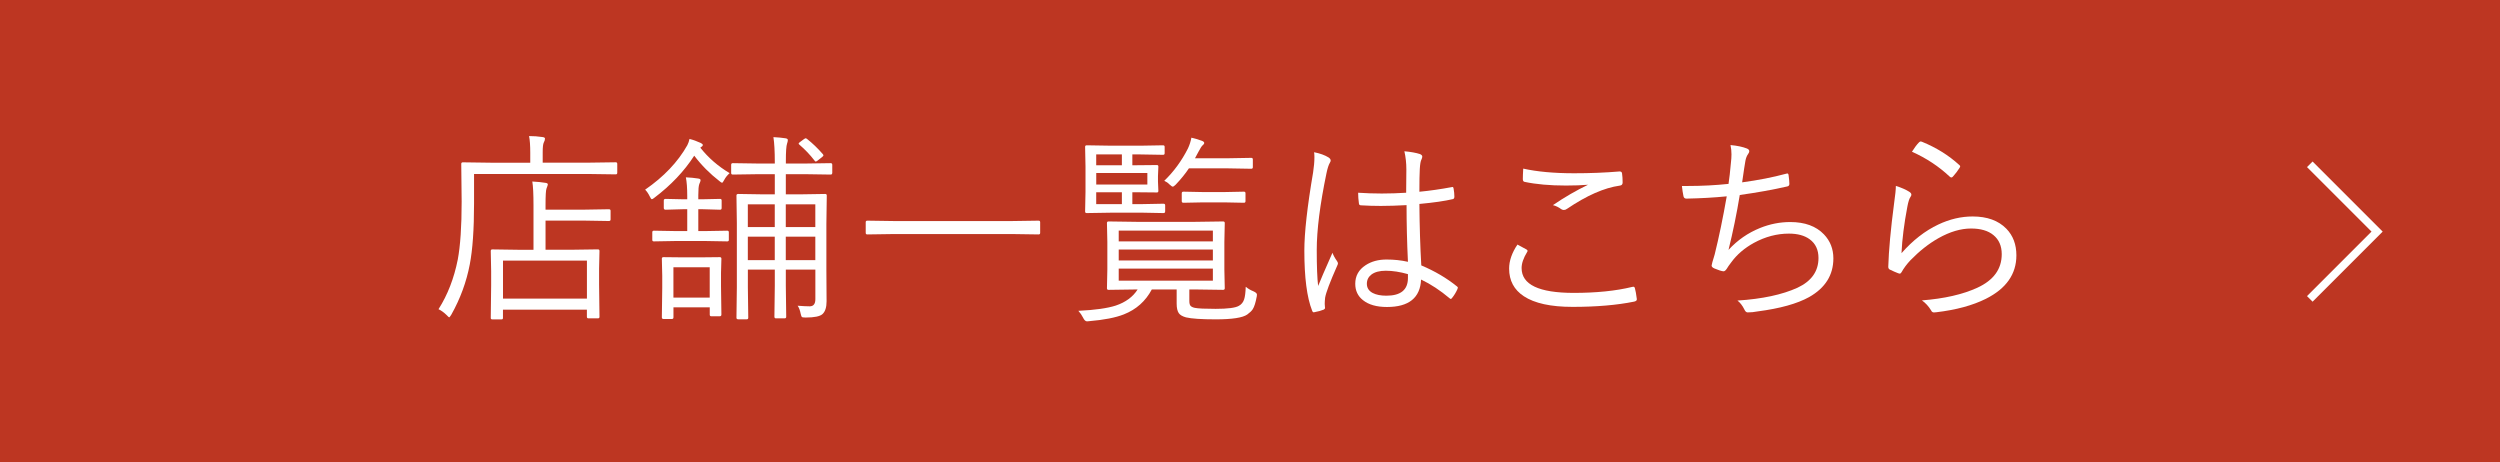 <svg width="633" height="117" viewBox="0 0 633 117" fill="none" xmlns="http://www.w3.org/2000/svg">
<path d="M633 0H0V117H633V0Z" fill="#BD3622"/>
<path fill-rule="evenodd" clip-rule="evenodd" d="M600.466 58.64L584.133 42.307L585.547 40.893L603.294 58.64L585.547 76.387L584.133 74.973L600.466 58.64Z" fill="white"/>
<path d="M156.29 43.75C156.29 44.02 156.16 44.15 155.91 44.15L148.71 44.05H120.03V51.48C120.03 58.06 119.67 63.21 118.95 66.94C118.11 71.37 116.55 75.62 114.27 79.68C113.98 80.13 113.81 80.36 113.74 80.36C113.67 80.36 113.45 80.17 113.09 79.78C112.4 79.11 111.71 78.61 111.03 78.29C113.33 74.68 114.96 70.49 115.91 65.7C116.56 62.23 116.89 57.35 116.89 51.07L116.79 41.5C116.79 41.23 116.92 41.1 117.19 41.1L124.52 41.2H134.26V38.63C134.26 36.83 134.16 35.44 133.96 34.45C135.08 34.45 136.22 34.53 137.36 34.7C137.78 34.75 137.99 34.88 137.99 35.1C137.99 35.4 137.89 35.73 137.69 36.08C137.5 36.43 137.41 37.26 137.41 38.57V41.19H148.71L155.91 41.09C156.16 41.09 156.29 41.22 156.29 41.49V43.73V43.75ZM154.6 55.56C154.6 55.83 154.46 55.96 154.17 55.96L148.15 55.86H138.13V63.24H144.37L151.39 63.14C151.66 63.14 151.79 63.27 151.79 63.54L151.69 68V72.05L151.79 80.21C151.79 80.48 151.66 80.61 151.39 80.61H149C148.73 80.61 148.6 80.48 148.6 80.21V78.4H127.35V80.52C127.35 80.75 127.23 80.87 127 80.87H124.66C124.39 80.87 124.26 80.75 124.26 80.52L124.36 72.26V68.66L124.26 63.55C124.26 63.28 124.39 63.15 124.66 63.15L131.63 63.25H135.08V51.95C135.08 49.11 134.98 47.12 134.78 45.96C136.09 46.03 137.19 46.14 138.08 46.29C138.5 46.34 138.71 46.47 138.71 46.69C138.71 46.82 138.6 47.17 138.38 47.72C138.21 48.14 138.13 49.52 138.13 51.85V53.08H148.15L154.17 52.98C154.46 52.98 154.6 53.11 154.6 53.38V55.57V55.56ZM148.61 75.6V65.98H127.36V75.6H148.61Z" fill="white"/>
<path d="M184.74 43.85C184.15 44.37 183.71 44.92 183.41 45.49C183.14 46.01 182.95 46.27 182.83 46.27C182.71 46.27 182.49 46.14 182.18 45.87C179.75 43.99 177.61 41.84 175.78 39.42C173.25 43.35 169.87 46.91 165.66 50.09C165.37 50.33 165.17 50.44 165.06 50.44C164.91 50.44 164.73 50.21 164.53 49.76C164.19 49.05 163.8 48.48 163.35 48.02C168.08 44.76 171.64 41.01 174.03 36.77C174.28 36.28 174.47 35.75 174.58 35.18C175.49 35.4 176.44 35.74 177.45 36.21C177.79 36.38 177.95 36.55 177.95 36.71C177.95 36.9 177.81 37.07 177.52 37.24L177.32 37.39C179.35 39.96 181.83 42.11 184.75 43.84L184.74 43.85ZM184.54 60.77C184.54 61 184.41 61.12 184.14 61.12L178.45 61.02H171.22L165.56 61.12C165.29 61.12 165.16 61 165.16 60.77V58.81C165.16 58.54 165.29 58.41 165.56 58.41L171.22 58.51H174.01V52.97H173.08L168.55 53.1C168.23 53.1 168.07 52.96 168.07 52.67V50.76C168.07 50.49 168.23 50.36 168.55 50.36L173.08 50.46H174.01V49.68C174.01 47.6 173.89 46 173.66 44.9C174.78 44.95 175.82 45.05 176.76 45.2C177.18 45.25 177.39 45.39 177.39 45.63C177.39 45.8 177.28 46.13 177.06 46.61C176.89 47.08 176.81 48.02 176.81 49.43V50.46H177.74L182.32 50.36C182.59 50.36 182.72 50.49 182.72 50.76V52.67C182.72 52.96 182.59 53.1 182.32 53.1L177.74 52.97H176.81V58.51H178.45L184.14 58.41C184.41 58.41 184.54 58.54 184.54 58.81V60.77ZM182.65 79.68C182.65 79.95 182.51 80.08 182.22 80.08H180.11C179.84 80.08 179.71 79.95 179.71 79.68V77.82H170.52V80.34C170.52 80.63 170.39 80.77 170.12 80.77H168.01C167.72 80.77 167.58 80.63 167.58 80.34L167.68 72.94V69.84L167.58 65.51C167.58 65.24 167.71 65.11 167.98 65.11L172.79 65.16H177.45L182.26 65.11C182.53 65.11 182.66 65.24 182.66 65.51L182.56 69.11V72.46L182.66 79.69L182.65 79.68ZM179.7 75.35V67.67H170.51V75.35H179.7ZM210.72 43.8C210.72 44.07 210.59 44.2 210.32 44.2L203.65 44.1H198.97V49.21H202.52L208.94 49.11C209.21 49.11 209.34 49.24 209.34 49.51L209.24 56.71V68.42L209.29 76.27C209.29 77.8 208.95 78.88 208.26 79.52C207.62 80.11 206.2 80.4 203.98 80.4C203.44 80.4 203.12 80.35 203.02 80.25C202.94 80.17 202.84 79.91 202.74 79.47C202.56 78.56 202.3 77.87 201.96 77.41C203.25 77.51 204.27 77.56 205.01 77.56C205.97 77.56 206.45 76.96 206.45 75.75V68.27H198.97V72.35L199.07 80.18C199.07 80.47 198.94 80.61 198.67 80.61H196.48C196.21 80.61 196.08 80.47 196.08 80.18L196.18 72.35V68.27H189.36V72.75L189.46 80.45C189.46 80.72 189.33 80.85 189.06 80.85H186.92C186.62 80.85 186.47 80.72 186.47 80.45L186.57 72.7V56.46L186.47 49.51C186.47 49.24 186.62 49.11 186.92 49.11L193.26 49.21H196.18V44.1H192.23L185.53 44.2C185.26 44.2 185.13 44.07 185.13 43.8V41.74C185.13 41.45 185.26 41.31 185.53 41.31L192.23 41.41H196.18V41.01C196.18 38.31 196.06 36.21 195.83 34.72C196.9 34.77 197.94 34.87 198.93 35.02C199.3 35.09 199.48 35.23 199.48 35.45C199.48 35.7 199.41 36.01 199.28 36.38C199.08 36.93 198.98 38.41 198.98 40.81V41.41H203.66L210.33 41.31C210.6 41.31 210.73 41.45 210.73 41.74V43.8H210.72ZM196.17 57.5V51.73H189.35V57.5H196.17ZM196.17 65.86V59.92H189.35V65.86H196.17ZM206.44 57.5V51.73H198.96V57.5H206.44ZM206.44 65.86V59.92H198.96V65.86H206.44ZM208.4 39.1C208.47 39.2 208.5 39.28 208.5 39.33C208.5 39.41 208.4 39.55 208.2 39.73L207.02 40.66C206.8 40.83 206.64 40.91 206.54 40.91C206.46 40.91 206.36 40.83 206.24 40.66C205.12 39.2 203.84 37.86 202.41 36.63C202.28 36.51 202.21 36.43 202.21 36.38C202.21 36.28 202.31 36.15 202.51 36L203.54 35.24C203.76 35.09 203.91 35.01 203.99 35.01C204.07 35.01 204.18 35.06 204.32 35.16C205.71 36.25 207.07 37.56 208.4 39.09V39.1Z" fill="white"/>
<path d="M263.37 58.96C263.37 59.23 263.24 59.36 262.97 59.36L256.15 59.26H226.42L219.6 59.36C219.33 59.36 219.2 59.23 219.2 58.96V56.27C219.2 56 219.33 55.87 219.6 55.87L226.42 55.97H256.15L262.97 55.87C263.24 55.87 263.37 56 263.37 56.27V58.96Z" fill="white"/>
<path d="M318.2 75.1C317.93 76.59 317.6 77.66 317.19 78.3C316.92 78.72 316.46 79.16 315.81 79.63C314.65 80.45 311.99 80.86 307.83 80.86C304.19 80.86 301.68 80.69 300.3 80.36C299.39 80.11 298.78 79.75 298.46 79.28C298.11 78.76 297.93 77.96 297.93 76.89V73.29H291.64C290.06 76.26 287.7 78.37 284.54 79.61C282.46 80.43 279.54 81 275.78 81.32C275.54 81.35 275.36 81.37 275.23 81.37C274.86 81.37 274.52 81.05 274.22 80.41C273.93 79.82 273.54 79.25 273.04 78.7C277.25 78.5 280.41 78.05 282.51 77.37C285.01 76.53 286.86 75.17 288.05 73.29H287.8L280.68 73.39C280.41 73.39 280.28 73.26 280.28 72.99L280.38 68.23V61.28L280.28 56.47C280.28 56.2 280.41 56.07 280.68 56.07L287.8 56.17H302.58L309.68 56.07C309.97 56.07 310.11 56.2 310.11 56.47L310.01 61.28V68.23L310.11 72.99C310.11 73.26 309.97 73.39 309.68 73.39L302.58 73.29H301.14V76.19C301.14 76.76 301.23 77.16 301.42 77.4C301.62 77.65 301.99 77.84 302.53 77.95C303.35 78.12 305.11 78.2 307.79 78.2C310.89 78.2 312.87 77.94 313.71 77.42C314.35 77.07 314.78 76.52 315.02 75.78C315.24 75.11 315.37 74.05 315.42 72.61C316.01 73.1 316.65 73.47 317.33 73.74C317.95 74.01 318.26 74.29 318.26 74.6C318.26 74.72 318.24 74.89 318.21 75.1H318.2ZM295.01 53.55C295.01 53.82 294.87 53.95 294.58 53.95L289.27 53.85H281.44L275.15 53.95C274.88 53.95 274.75 53.82 274.75 53.55L274.85 48.54V42.2L274.75 37.19C274.75 36.92 274.88 36.79 275.15 36.79L281.44 36.89H288.67L294.49 36.79C294.76 36.79 294.89 36.92 294.89 37.19V38.8C294.89 39.07 294.76 39.2 294.49 39.2L288.67 39.1H286.71V41.84H287.64L292.95 41.79C293.18 41.79 293.3 41.92 293.3 42.19L293.2 44.58V45.96L293.3 48.33C293.3 48.6 293.18 48.73 292.95 48.73L287.59 48.68H286.71V51.68H289.28L294.59 51.58C294.88 51.58 295.02 51.71 295.02 51.98V53.54L295.01 53.55ZM284.06 41.84V39.1H277.56V41.84H284.06ZM290.51 46.72V43.8H277.57V46.72H290.51ZM284.06 51.68V48.68H277.56V51.68H284.06ZM307.1 61.12V58.38H283.26V61.12H307.1ZM307.1 65.95V63.18H283.26V65.95H307.1ZM307.1 71.06V68.01H283.26V71.06H307.1ZM317.22 42.33C317.22 42.6 317.09 42.73 316.82 42.73L311.03 42.63H301.03C300.11 44.01 298.99 45.38 297.68 46.76C297.33 47.1 297.08 47.26 296.95 47.26C296.78 47.26 296.49 47.06 296.07 46.66C295.72 46.29 295.29 46 294.79 45.78C297.21 43.45 299.2 40.72 300.78 37.6C301.2 36.71 301.49 35.8 301.66 34.86C302.7 35.1 303.57 35.36 304.28 35.64C304.7 35.79 304.91 35.98 304.91 36.19C304.91 36.39 304.75 36.62 304.43 36.87C304.24 37.04 303.92 37.56 303.45 38.43C303.38 38.58 303.09 39.13 302.57 40.07H311.03L316.82 39.97C317.09 39.97 317.22 40.1 317.22 40.37V42.33ZM315.36 50.94C315.36 51.21 315.23 51.34 314.96 51.34L309.95 51.24H304.64L299.65 51.34C299.36 51.34 299.22 51.21 299.22 50.94V48.93C299.22 48.66 299.36 48.53 299.65 48.53L304.64 48.63H309.95L314.96 48.53C315.23 48.53 315.36 48.66 315.36 48.93V50.94Z" fill="white"/>
<path d="M332.72 38.54C334.25 38.84 335.47 39.29 336.4 39.87C336.75 40.11 336.93 40.37 336.93 40.65C336.93 40.82 336.85 41.02 336.7 41.25C336.4 41.77 336.12 42.63 335.87 43.84C334.22 51.75 333.4 58.25 333.4 63.35C333.4 67.46 333.52 70.48 333.75 72.41C334.22 71.2 335.43 68.4 337.38 64C337.61 64.65 338 65.36 338.54 66.12C338.69 66.34 338.77 66.53 338.77 66.7C338.77 66.83 338.71 67.02 338.59 67.25C336.74 71.43 335.72 74.14 335.52 75.38C335.45 76.03 335.42 76.56 335.42 76.94C335.42 77.23 335.44 77.48 335.47 77.7C335.49 77.8 335.5 77.88 335.5 77.95C335.5 78.12 335.4 78.26 335.2 78.38C334.56 78.65 333.79 78.87 332.88 79.03C332.8 79.06 332.72 79.08 332.65 79.08C332.46 79.08 332.32 78.93 332.22 78.63C330.91 75.31 330.26 70.25 330.26 63.45C330.26 58.93 331 52.33 332.48 43.64C332.7 42.21 332.81 40.94 332.81 39.81C332.81 39.32 332.79 38.9 332.73 38.53L332.72 38.54ZM356.49 66.29C356.25 61.29 356.14 56.5 356.14 51.94C353.71 52.07 351.54 52.14 349.64 52.14C347.93 52.14 346.26 52.09 344.63 51.99C344.29 51.99 344.11 51.84 344.08 51.54C343.95 50.58 343.88 49.67 343.88 48.8C345.83 48.93 347.82 49 349.87 49C351.92 49 354.01 48.93 356.04 48.8L356.09 42.88C356.09 41.29 355.92 39.76 355.59 38.3C357.24 38.45 358.55 38.69 359.54 39.01C359.93 39.18 360.12 39.39 360.12 39.64C360.12 39.84 360.05 40.08 359.92 40.37C359.7 40.74 359.56 41.56 359.49 42.84C359.42 44.03 359.39 45.94 359.39 48.55C362.01 48.3 364.72 47.91 367.52 47.39C367.64 47.36 367.72 47.34 367.77 47.34C367.92 47.34 368.01 47.47 368.05 47.74C368.18 48.5 368.25 49.18 368.25 49.78C368.25 50.13 368.13 50.34 367.9 50.41C365.82 50.9 362.98 51.31 359.39 51.64C359.44 57.33 359.6 62.52 359.87 67.2C363.29 68.64 366.32 70.42 368.93 72.54C369.06 72.64 369.13 72.74 369.13 72.84C369.13 72.91 369.1 73.03 369.03 73.19C368.66 74.03 368.2 74.78 367.65 75.46C367.55 75.61 367.44 75.69 367.32 75.69C367.24 75.69 367.13 75.63 367.02 75.51C364.67 73.53 362.27 71.95 359.82 70.78C359.6 75.41 356.72 77.73 351.18 77.73C348.56 77.73 346.53 77.15 345.09 75.99C343.8 74.97 343.15 73.59 343.15 71.86C343.15 69.86 344.02 68.29 345.77 67.15C347.23 66.19 349 65.71 351.08 65.71C352.96 65.71 354.76 65.9 356.49 66.29ZM356.49 69.41C354.48 68.84 352.6 68.55 350.88 68.55C349.32 68.55 348.11 68.87 347.25 69.51C346.48 70.1 346.09 70.88 346.09 71.85C346.09 72.89 346.59 73.67 347.58 74.19C348.45 74.64 349.6 74.87 351.03 74.87C354.67 74.87 356.49 73.38 356.49 70.39V69.41Z" fill="white"/>
<path d="M384.23 61.93C384.77 62.2 385.52 62.61 386.5 63.16C386.68 63.26 386.78 63.38 386.78 63.51C386.78 63.61 386.74 63.72 386.65 63.84C385.73 65.35 385.27 66.69 385.27 67.87C385.27 72.07 389.67 74.16 398.46 74.16C404.18 74.16 409.12 73.66 413.26 72.65C413.39 72.62 413.49 72.6 413.56 72.6C413.76 72.6 413.9 72.73 413.96 73C414.13 73.59 414.29 74.49 414.44 75.69V75.82C414.44 76.09 414.21 76.27 413.76 76.37C409.4 77.26 404.19 77.7 398.15 77.7C392.66 77.7 388.56 76.8 385.84 75.01C383.36 73.38 382.11 71.05 382.11 68.01C382.11 66.03 382.82 64 384.22 61.92L384.23 61.93ZM385.67 42.69C389.21 43.48 393.51 43.87 398.56 43.87C402.6 43.87 406.41 43.72 409.97 43.42H410.15C410.47 43.42 410.65 43.58 410.7 43.9C410.8 44.57 410.85 45.34 410.85 46.22C410.85 46.69 410.61 46.95 410.12 47C406.19 47.55 401.74 49.51 396.78 52.87C396.51 53.07 396.24 53.17 395.97 53.17C395.75 53.17 395.53 53.1 395.32 52.97C394.65 52.47 393.94 52.12 393.2 51.94C396.15 49.93 399.12 48.21 402.09 46.78C400.55 46.91 398.68 46.98 396.5 46.98C392.44 46.98 388.95 46.67 386.03 46.05C385.73 46 385.58 45.76 385.58 45.34C385.58 44.75 385.61 43.87 385.68 42.7L385.67 42.69Z" fill="white"/>
<path d="M437.66 46.571C437.88 45.111 438.08 43.361 438.26 41.31C438.36 40.45 438.41 39.711 438.41 39.071C438.41 38.261 438.33 37.48 438.16 36.73C439.87 36.88 441.26 37.181 442.34 37.611C442.73 37.781 442.92 38.001 442.92 38.291C442.92 38.49 442.82 38.73 442.62 39.001C442.3 39.441 442.07 40.011 441.94 40.711C441.79 41.52 441.51 43.34 441.11 46.17C445.21 45.62 448.9 44.891 452.19 44.001C452.34 43.95 452.46 43.92 452.54 43.92C452.72 43.92 452.83 44.06 452.87 44.35C453 45.31 453.07 46.05 453.07 46.571C453.07 46.91 452.9 47.12 452.57 47.2C448.91 48.041 444.89 48.761 440.51 49.37C439.74 54.071 438.79 58.7 437.66 63.27C439.93 60.8 442.59 58.961 445.64 57.73C448.14 56.721 450.69 56.221 453.29 56.221C456.98 56.221 459.83 57.261 461.82 59.34C463.41 61.001 464.21 63.031 464.21 65.43C464.21 69.641 462.16 72.91 458.07 75.221C455.05 76.9 450.7 78.111 445.03 78.85C444.17 79.02 443.33 79.1 442.51 79.1C442.17 79.1 441.9 78.861 441.68 78.371C441.19 77.38 440.61 76.621 439.92 76.1C446.2 75.701 451.27 74.611 455.13 72.85C458.67 71.191 460.44 68.68 460.44 65.32C460.44 63.261 459.7 61.681 458.22 60.59C456.91 59.63 455.16 59.151 452.96 59.151C449.92 59.151 446.97 59.931 444.1 61.49C441.72 62.8 439.81 64.43 438.39 66.371C437.84 67.091 437.44 67.65 437.21 68.061C436.92 68.481 436.66 68.691 436.43 68.691H436.33C435.86 68.641 435.1 68.4 434.06 67.96C433.61 67.76 433.38 67.52 433.38 67.231C433.38 67.13 433.45 66.841 433.58 66.35C433.68 66.031 433.8 65.641 433.93 65.191C434.05 64.79 434.12 64.531 434.16 64.41C435.23 60.1 436.25 55.2 437.21 49.711C434.02 50.031 430.61 50.221 426.99 50.291C426.6 50.291 426.36 50.1 426.26 49.711C426.09 48.901 425.96 48.031 425.86 47.09H427.27C430.91 47.09 434.38 46.91 437.67 46.56L437.66 46.571Z" fill="white"/>
<path d="M480.03 47.07C481.46 47.52 482.59 48.02 483.43 48.56C483.78 48.78 483.96 49.02 483.96 49.29C483.96 49.48 483.88 49.67 483.73 49.87C483.44 50.27 483.18 51.08 482.95 52.29C482.11 56.7 481.62 60.64 481.46 64.1C484.31 60.86 487.42 58.44 490.78 56.85C493.65 55.49 496.55 54.81 499.47 54.81C503.15 54.81 505.99 55.84 508.01 57.91C509.71 59.66 510.55 61.9 510.55 64.66C510.55 69.41 507.97 73.08 502.82 75.66C499.45 77.34 495.27 78.47 490.28 79.06C490.01 79.09 489.81 79.11 489.68 79.11C489.34 79.11 489.1 78.93 488.95 78.58C488.31 77.54 487.54 76.7 486.63 76.06C492.27 75.62 496.94 74.56 500.65 72.86C504.78 70.96 506.84 68.13 506.84 64.35C506.84 62.27 506.13 60.66 504.73 59.52C503.39 58.41 501.5 57.86 499.06 57.86C496.48 57.86 493.73 58.67 490.83 60.3C488.36 61.69 486 63.56 483.73 65.89C482.81 66.86 482.05 67.88 481.46 68.94C481.31 69.18 481.16 69.29 481.01 69.29C480.94 69.29 480.82 69.26 480.63 69.19C480.04 68.97 479.34 68.66 478.51 68.26C478.24 68.13 478.11 67.89 478.11 67.55C478.23 63.44 478.72 58.04 479.6 51.36C479.89 49.36 480.03 47.94 480.03 47.08V47.07ZM484.11 38.41C484.75 37.39 485.34 36.6 485.9 36.04C486.07 35.89 486.21 35.81 486.33 35.81C486.41 35.81 486.51 35.84 486.63 35.89C490.26 37.37 493.4 39.32 496.07 41.76C496.24 41.89 496.32 42.01 496.32 42.11C496.32 42.19 496.27 42.32 496.17 42.49C495.7 43.25 495.14 43.98 494.48 44.71C494.35 44.86 494.21 44.94 494.08 44.94C493.95 44.94 493.8 44.86 493.65 44.71C490.9 42.13 487.72 40.03 484.11 38.42V38.41Z" fill="white"/>
</svg>
